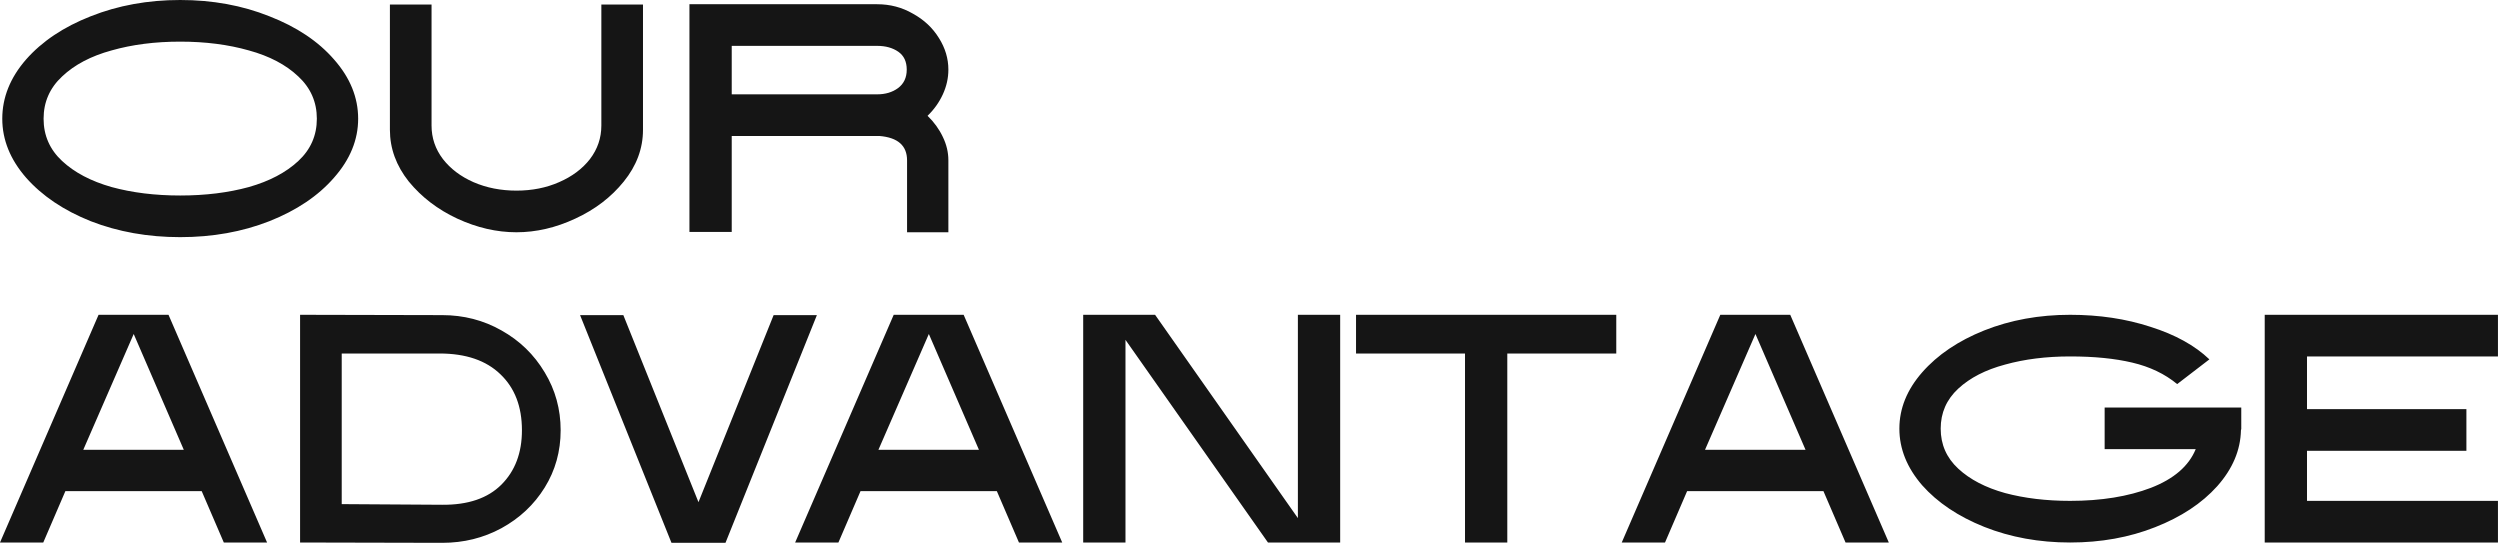 <?xml version="1.0" encoding="UTF-8"?> <svg xmlns="http://www.w3.org/2000/svg" width="830" height="181" viewBox="0 0 830 181" fill="none"><path d="M59.832 78.732C49.104 78.732 39.204 76.968 30.132 73.44C21.132 69.84 13.968 65.016 8.64 58.968C3.384 52.92 0.756 46.404 0.756 39.42C0.756 32.364 3.384 25.812 8.64 19.764C13.968 13.716 21.132 8.928 30.132 5.4C39.204 1.8 49.104 -5.48363e-06 59.832 -5.48363e-06C70.56 -5.48363e-06 80.424 1.8 89.424 5.4C98.496 8.928 105.66 13.716 110.916 19.764C116.244 25.812 118.908 32.364 118.908 39.42C118.908 46.404 116.244 52.92 110.916 58.968C105.66 65.016 98.496 69.84 89.424 73.44C80.424 76.968 70.56 78.732 59.832 78.732ZM14.472 39.42C14.472 44.964 16.524 49.644 20.628 53.46C24.732 57.276 30.204 60.156 37.044 62.1C43.884 63.972 51.48 64.908 59.832 64.908C68.184 64.908 75.78 63.972 82.62 62.1C89.46 60.156 94.932 57.276 99.036 53.46C103.14 49.644 105.192 44.964 105.192 39.42C105.192 33.876 103.14 29.196 99.036 25.38C94.932 21.492 89.46 18.612 82.62 16.74C75.78 14.796 68.184 13.824 59.832 13.824C51.48 13.824 43.884 14.796 37.044 16.74C30.204 18.612 24.732 21.492 20.628 25.38C16.524 29.196 14.472 33.876 14.472 39.42ZM171.461 77.112C164.909 77.112 158.357 75.6 151.805 72.576C145.325 69.552 139.961 65.448 135.713 60.264C131.537 55.008 129.449 49.284 129.449 43.092V1.512H143.273V41.688C143.273 45.792 144.533 49.5 147.053 52.812C149.573 56.052 152.957 58.608 157.205 60.48C161.525 62.352 166.277 63.288 171.461 63.288C176.645 63.288 181.361 62.352 185.609 60.48C189.929 58.608 193.349 56.052 195.869 52.812C198.389 49.5 199.649 45.792 199.649 41.688V1.512H213.473V43.092C213.473 49.284 211.349 55.008 207.101 60.264C202.925 65.448 197.561 69.552 191.009 72.576C184.529 75.6 178.013 77.112 171.461 77.112ZM301.145 53.244C301.145 48.348 298.085 45.648 291.965 45.144H242.933V77.004H228.893V1.404H291.209C295.529 1.404 299.489 2.448 303.089 4.536C306.761 6.552 309.641 9.252 311.729 12.636C313.817 15.948 314.861 19.44 314.861 23.112C314.861 25.92 314.249 28.656 313.025 31.32C311.801 33.984 310.109 36.36 307.949 38.448C310.109 40.536 311.801 42.876 313.025 45.468C314.249 47.988 314.861 50.58 314.861 53.244V77.112H301.145V53.244ZM291.209 31.32C293.945 31.32 296.249 30.636 298.121 29.268C300.065 27.828 301.037 25.776 301.037 23.112C301.037 20.448 300.101 18.468 298.229 17.172C296.357 15.876 294.017 15.228 291.209 15.228H242.933V31.32H291.209ZM32.724 104.512H55.944L88.668 180.112H74.304L66.96 163.048H21.708L14.364 180.112H6.25998e-05L32.724 104.512ZM61.02 149.332L44.388 110.884L27.648 149.332H61.02ZM99.627 180.112V104.512L146.823 104.62C153.951 104.62 160.503 106.312 166.479 109.696C172.527 113.08 177.315 117.724 180.843 123.628C184.371 129.46 186.135 135.868 186.135 142.852C186.135 149.836 184.371 156.172 180.843 161.86C177.315 167.548 172.527 172.048 166.479 175.36C160.503 178.6 153.951 180.22 146.823 180.22L99.627 180.112ZM146.823 167.584C155.391 167.656 161.943 165.424 166.479 160.888C171.015 156.352 173.283 150.34 173.283 142.852C173.283 135.004 170.907 128.812 166.155 124.276C161.403 119.668 154.671 117.364 145.959 117.364H113.451V167.368L146.823 167.584ZM192.583 104.62H206.947L231.895 166.72L256.843 104.62H271.207L240.859 180.22H222.931L192.583 104.62ZM296.712 104.512H319.932L352.656 180.112H338.292L330.948 163.048H285.696L278.352 180.112H263.988L296.712 104.512ZM325.008 149.332L308.376 110.884L291.636 149.332H325.008ZM359.619 104.512H383.487L430.899 172.012V104.512H444.939V180.112H420.963L373.659 112.828V180.112H359.619V104.512ZM486.383 117.364H450.203V104.512H536.603V117.364H500.423V180.112H486.383V117.364ZM571.142 104.512H594.362L627.086 180.112H612.722L605.378 163.048H560.126L552.782 180.112H538.418L571.142 104.512ZM599.438 149.332L582.806 110.884L566.066 149.332H599.438ZM687.293 180.112C676.997 180.112 667.493 178.384 658.781 174.928C650.141 171.472 643.265 166.864 638.153 161.104C633.113 155.272 630.593 149.008 630.593 142.312C630.593 135.616 633.113 129.388 638.153 123.628C643.265 117.796 650.141 113.152 658.781 109.696C667.493 106.24 676.997 104.512 687.293 104.512C696.941 104.512 705.833 105.844 713.969 108.508C722.177 111.1 728.693 114.7 733.517 119.308L722.825 127.516C718.721 124.132 713.753 121.756 707.921 120.388C702.161 119.02 695.285 118.336 687.293 118.336C679.373 118.336 672.173 119.236 665.693 121.036C659.213 122.764 654.029 125.428 650.141 129.028C646.253 132.628 644.309 137.056 644.309 142.312C644.309 147.568 646.253 151.996 650.141 155.596C654.029 159.196 659.213 161.896 665.693 163.696C672.173 165.424 679.373 166.288 687.293 166.288C697.589 166.288 706.517 164.848 714.077 161.968C721.709 159.016 726.677 154.732 728.981 149.116H698.741V135.292H744.101V142.42L743.993 142.852C743.849 149.476 741.221 155.668 736.109 161.428C730.997 167.116 724.121 171.652 715.481 175.036C706.913 178.42 697.517 180.112 687.293 180.112ZM751.885 104.512H829.321V118.336H765.925V135.832H818.845V149.656H765.925V166.288H829.321V180.112H751.885V104.512Z" fill="#151515"></path></svg> 